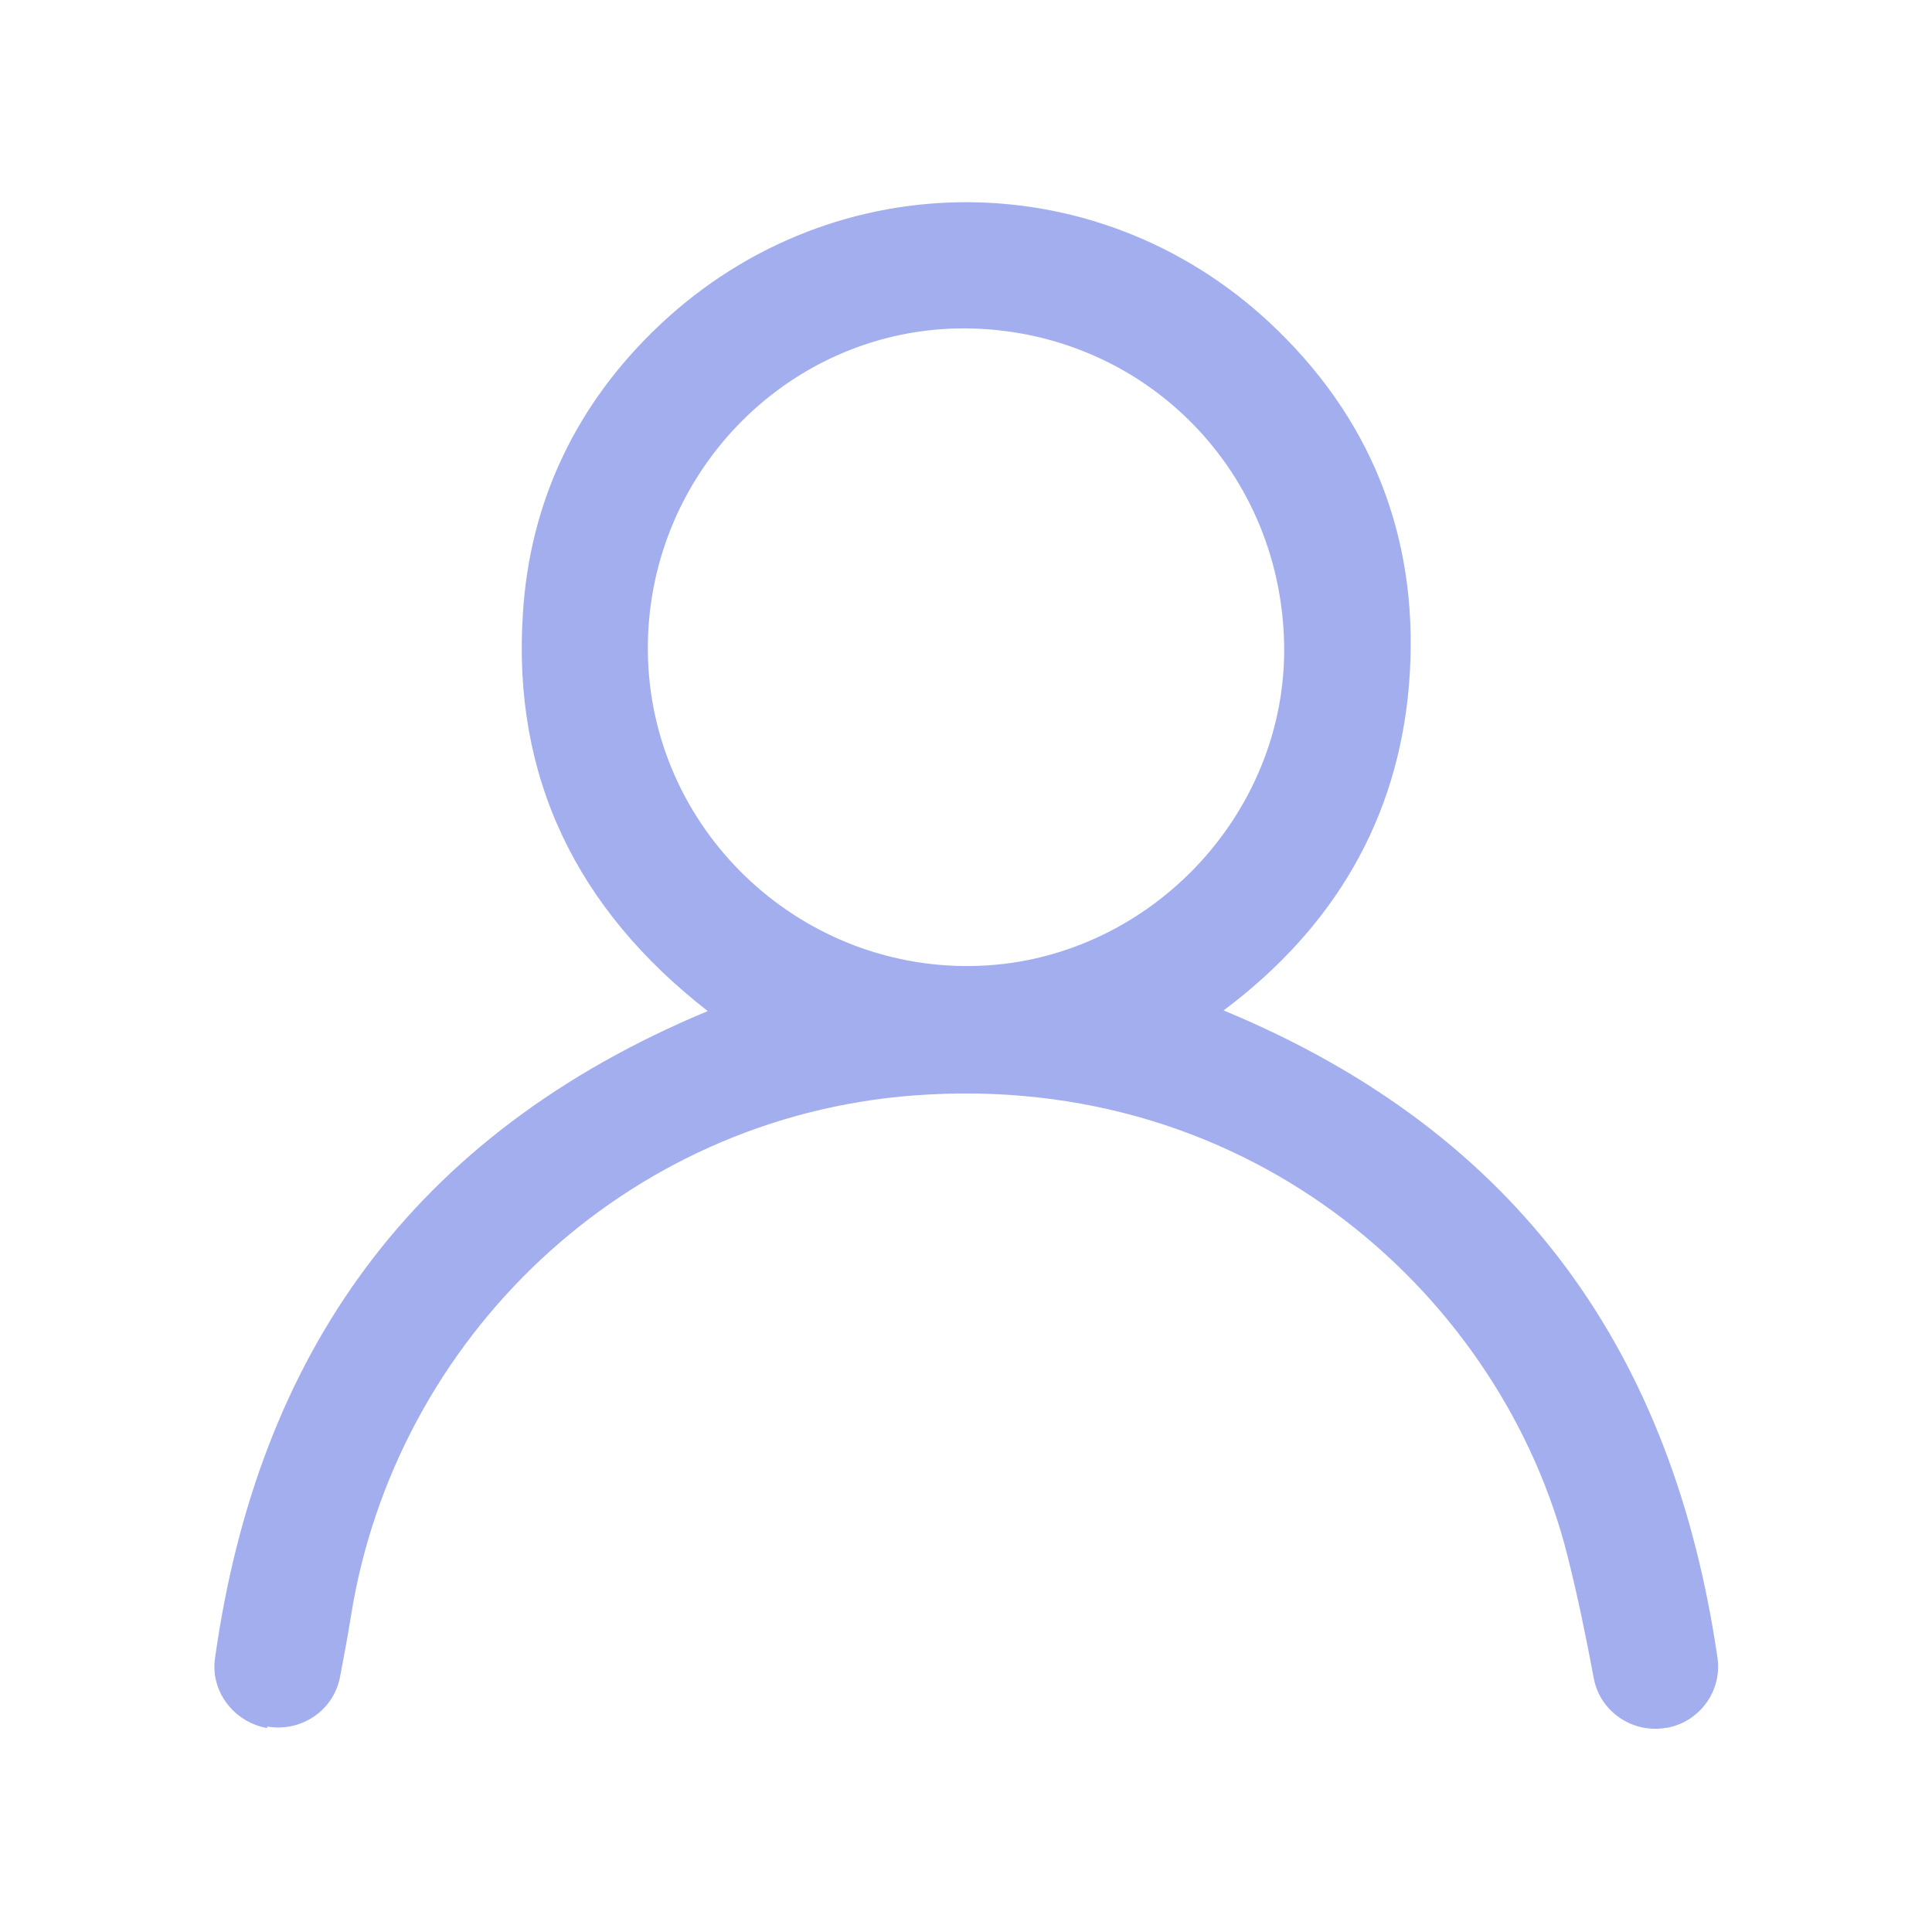 <?xml version="1.0" encoding="UTF-8"?><svg id="Layer_1" xmlns="http://www.w3.org/2000/svg" viewBox="0 0 30 30"><defs><style>.cls-1{fill:#a3aeef;}</style></defs><path class="cls-1" d="M4.15,26.83h-.02c-.51-.1-.87-.58-.79-1.09.66-4.69,3.04-8.12,7.65-10.04-2.03-1.58-3.04-3.63-2.87-6.18.11-1.75.84-3.26,2.12-4.47,2.72-2.57,6.91-2.55,9.6.08,1.54,1.5,2.21,3.37,2.04,5.49-.17,2.1-1.17,3.79-2.88,5.07,4.64,1.92,6.99,5.38,7.67,10.06.07.51-.28.99-.79,1.08,0,0,0,0,0,0,0,0,0,0-.01,0-.52.09-1.02-.25-1.12-.76-.12-.64-.25-1.28-.41-1.91-.99-3.96-4.84-7.55-10.15-7.15-4.49.34-8.05,3.77-8.74,8.08-.05.32-.11.63-.17.95-.1.52-.6.86-1.13.77ZM19.94,10.01c-.05-2.8-2.3-4.96-5.08-4.91-2.68.06-4.83,2.31-4.8,5.02.03,2.73,2.31,4.93,5.05,4.88,2.68-.05,4.88-2.33,4.83-5Z"/></svg>